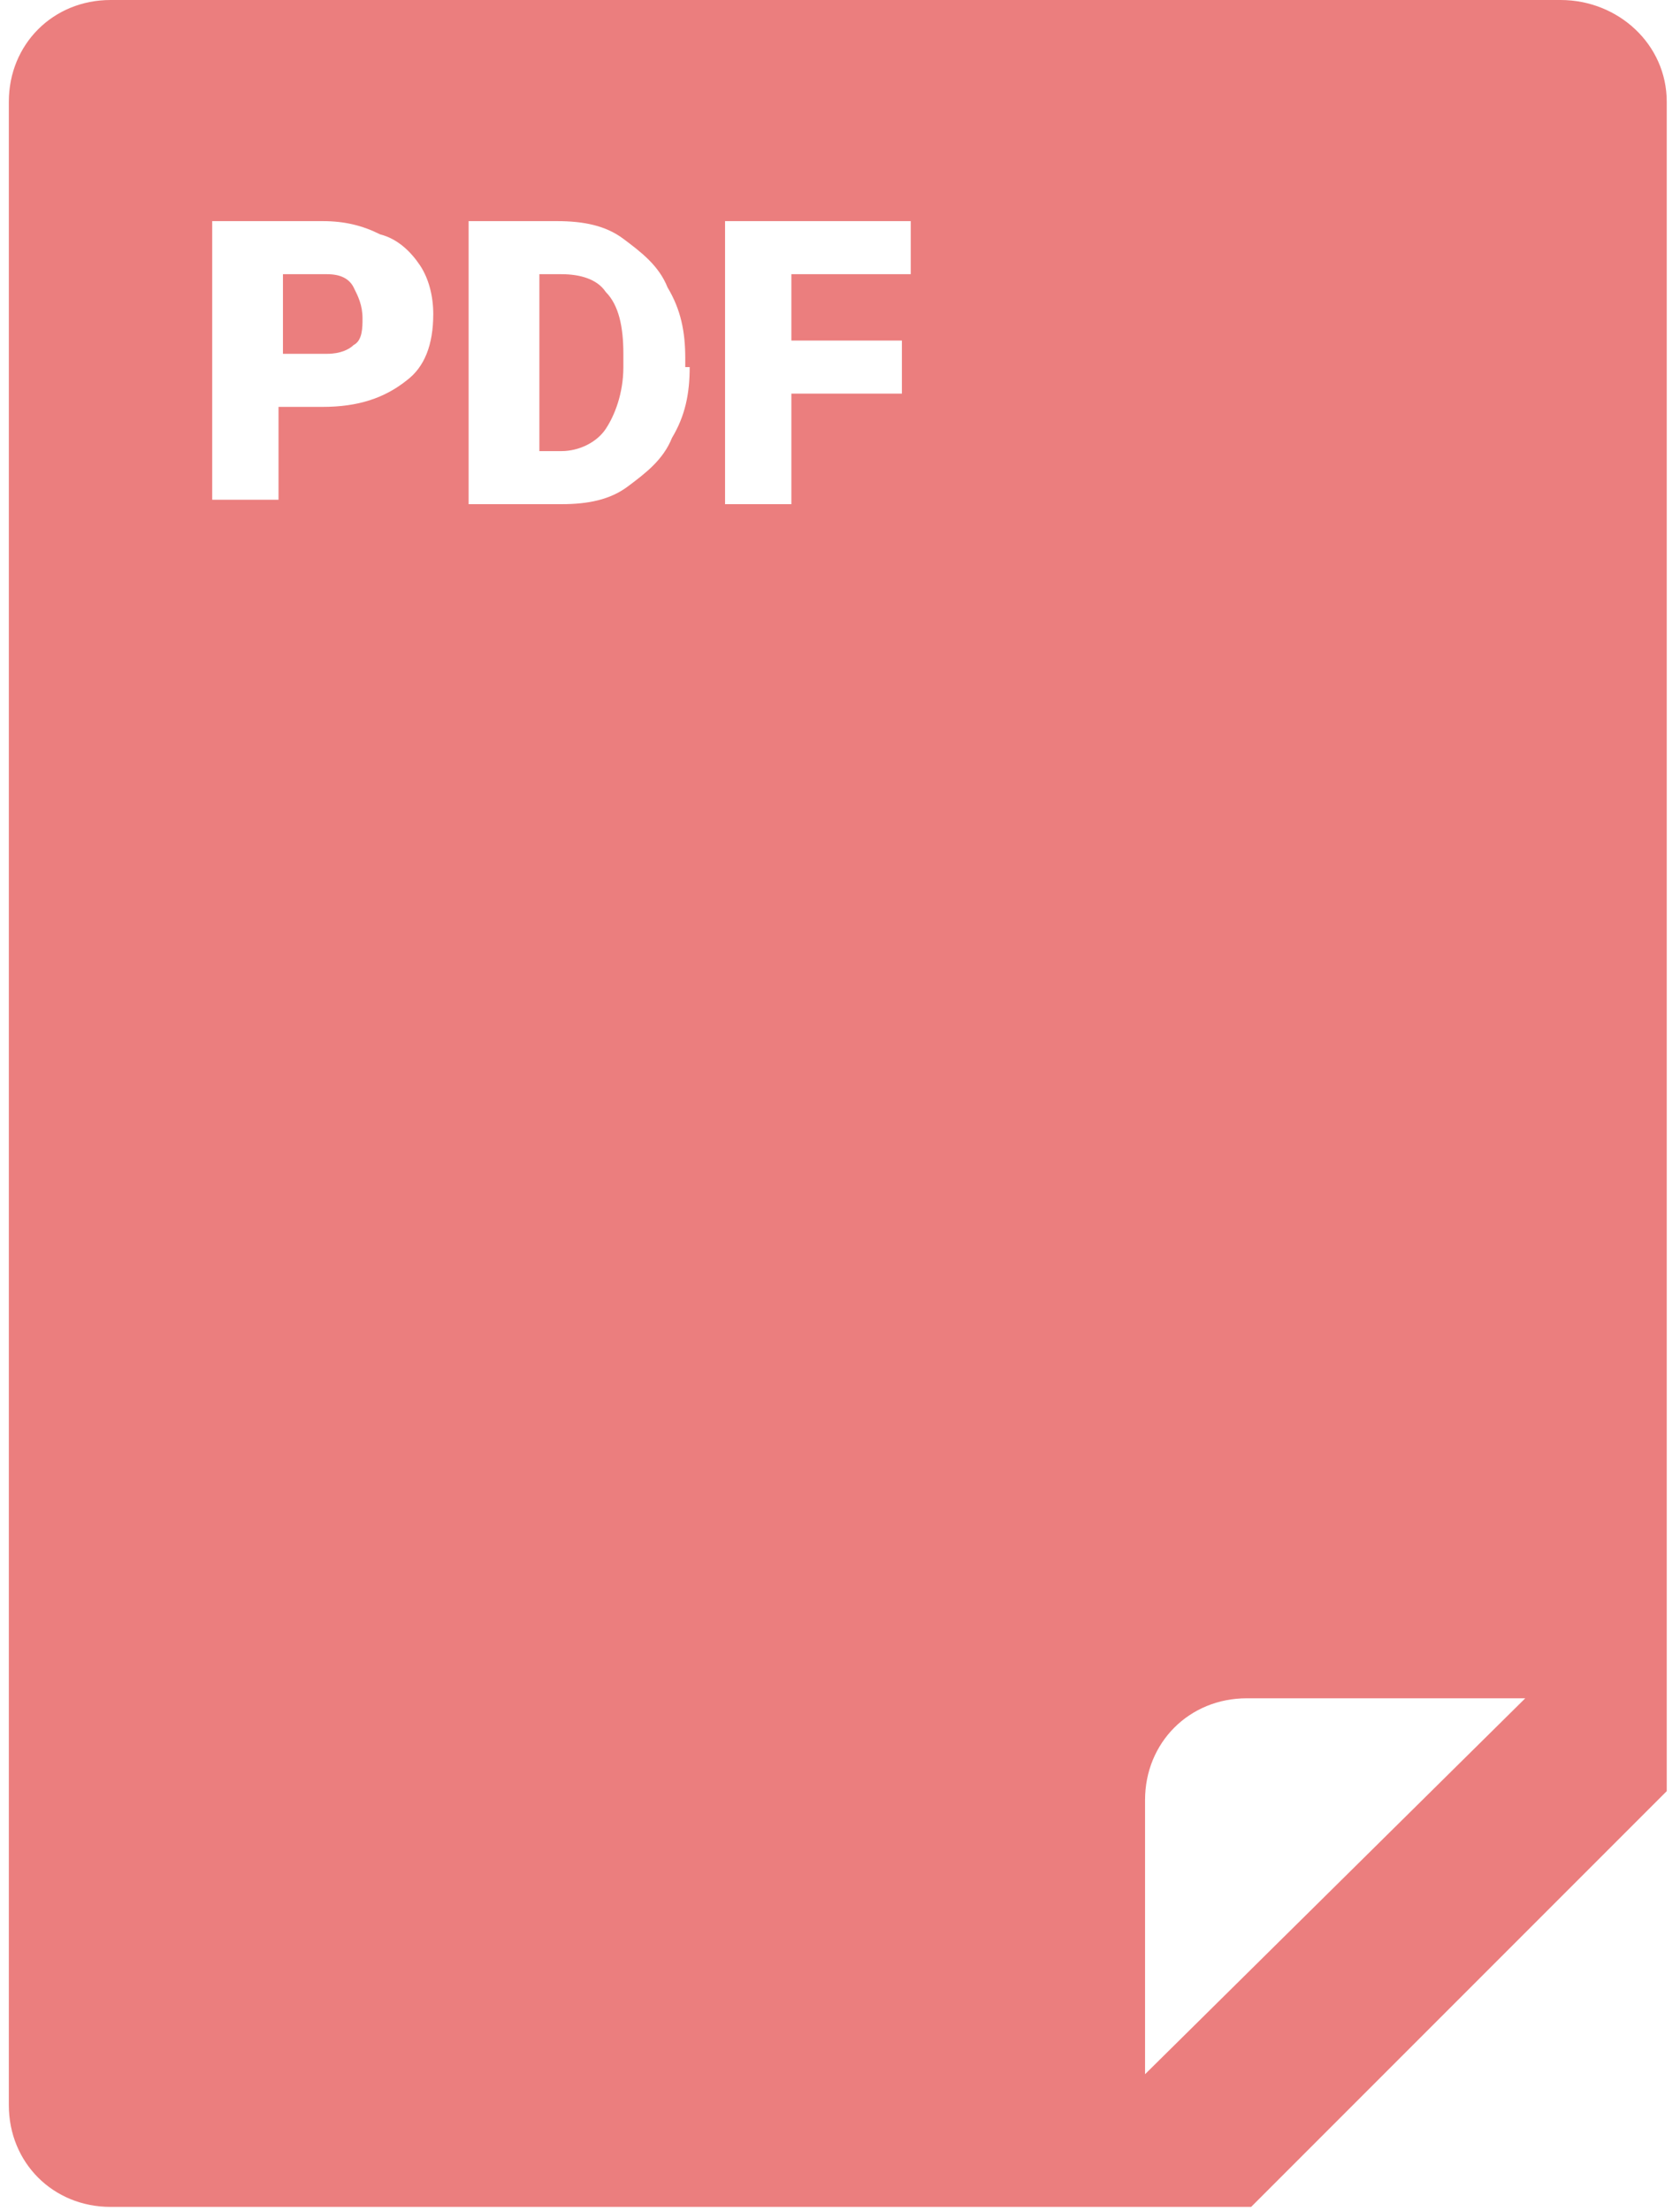 <?xml version="1.0" encoding="UTF-8"?> <svg xmlns="http://www.w3.org/2000/svg" version="1.1" id="Layer_1" x="0" y="0" viewBox="0 0 38 50" xml:space="preserve"><style>.st0{fill:#eb7e7e}</style><path class="st0" d="M35.3 0H2.5C1.2 0 .2 1 .2 2.3v45.3c0 1.3 1 2.3 2.3 2.3h25.8l9.4-9.4V2.3C37.7 1 36.6 0 35.3 0zM9.2 8.6c-.5.4-1.1.6-1.9.6h-1v2.1H4.8V5h2.5c.5 0 .9.1 1.3.3.4.1.7.4.9.7s.3.7.3 1.1c0 .7-.2 1.2-.6 1.5zm6.4-.3c0 .6-.1 1.1-.4 1.6-.2.5-.6.8-1 1.1-.4.3-.9.4-1.5.4h-2.1V5h2c.6 0 1.1.1 1.5.4.4.3.8.6 1 1.1.3.5.4 1 .4 1.6v.2zm5-2.1h-2.7v1.5h2.5v1.2h-2.5v2.5h-1.5V5h4.2v1.2zm5.3 40.7v-6.2c0-1.3 1-2.3 2.3-2.3h6.3l-8.6 8.5z"></path><path class="st0" d="M12.7 6.2h-.5v4h.5c.4 0 .8-.2 1-.5.2-.3.4-.8.4-1.4V8c0-.6-.1-1.1-.4-1.4-.2-.3-.6-.4-1-.4zM7.4 6.2h-1V8h1c.3 0 .5-.1.6-.2.2-.1.2-.4.2-.6 0-.3-.1-.5-.2-.7-.1-.2-.3-.3-.6-.3z"></path></svg> 